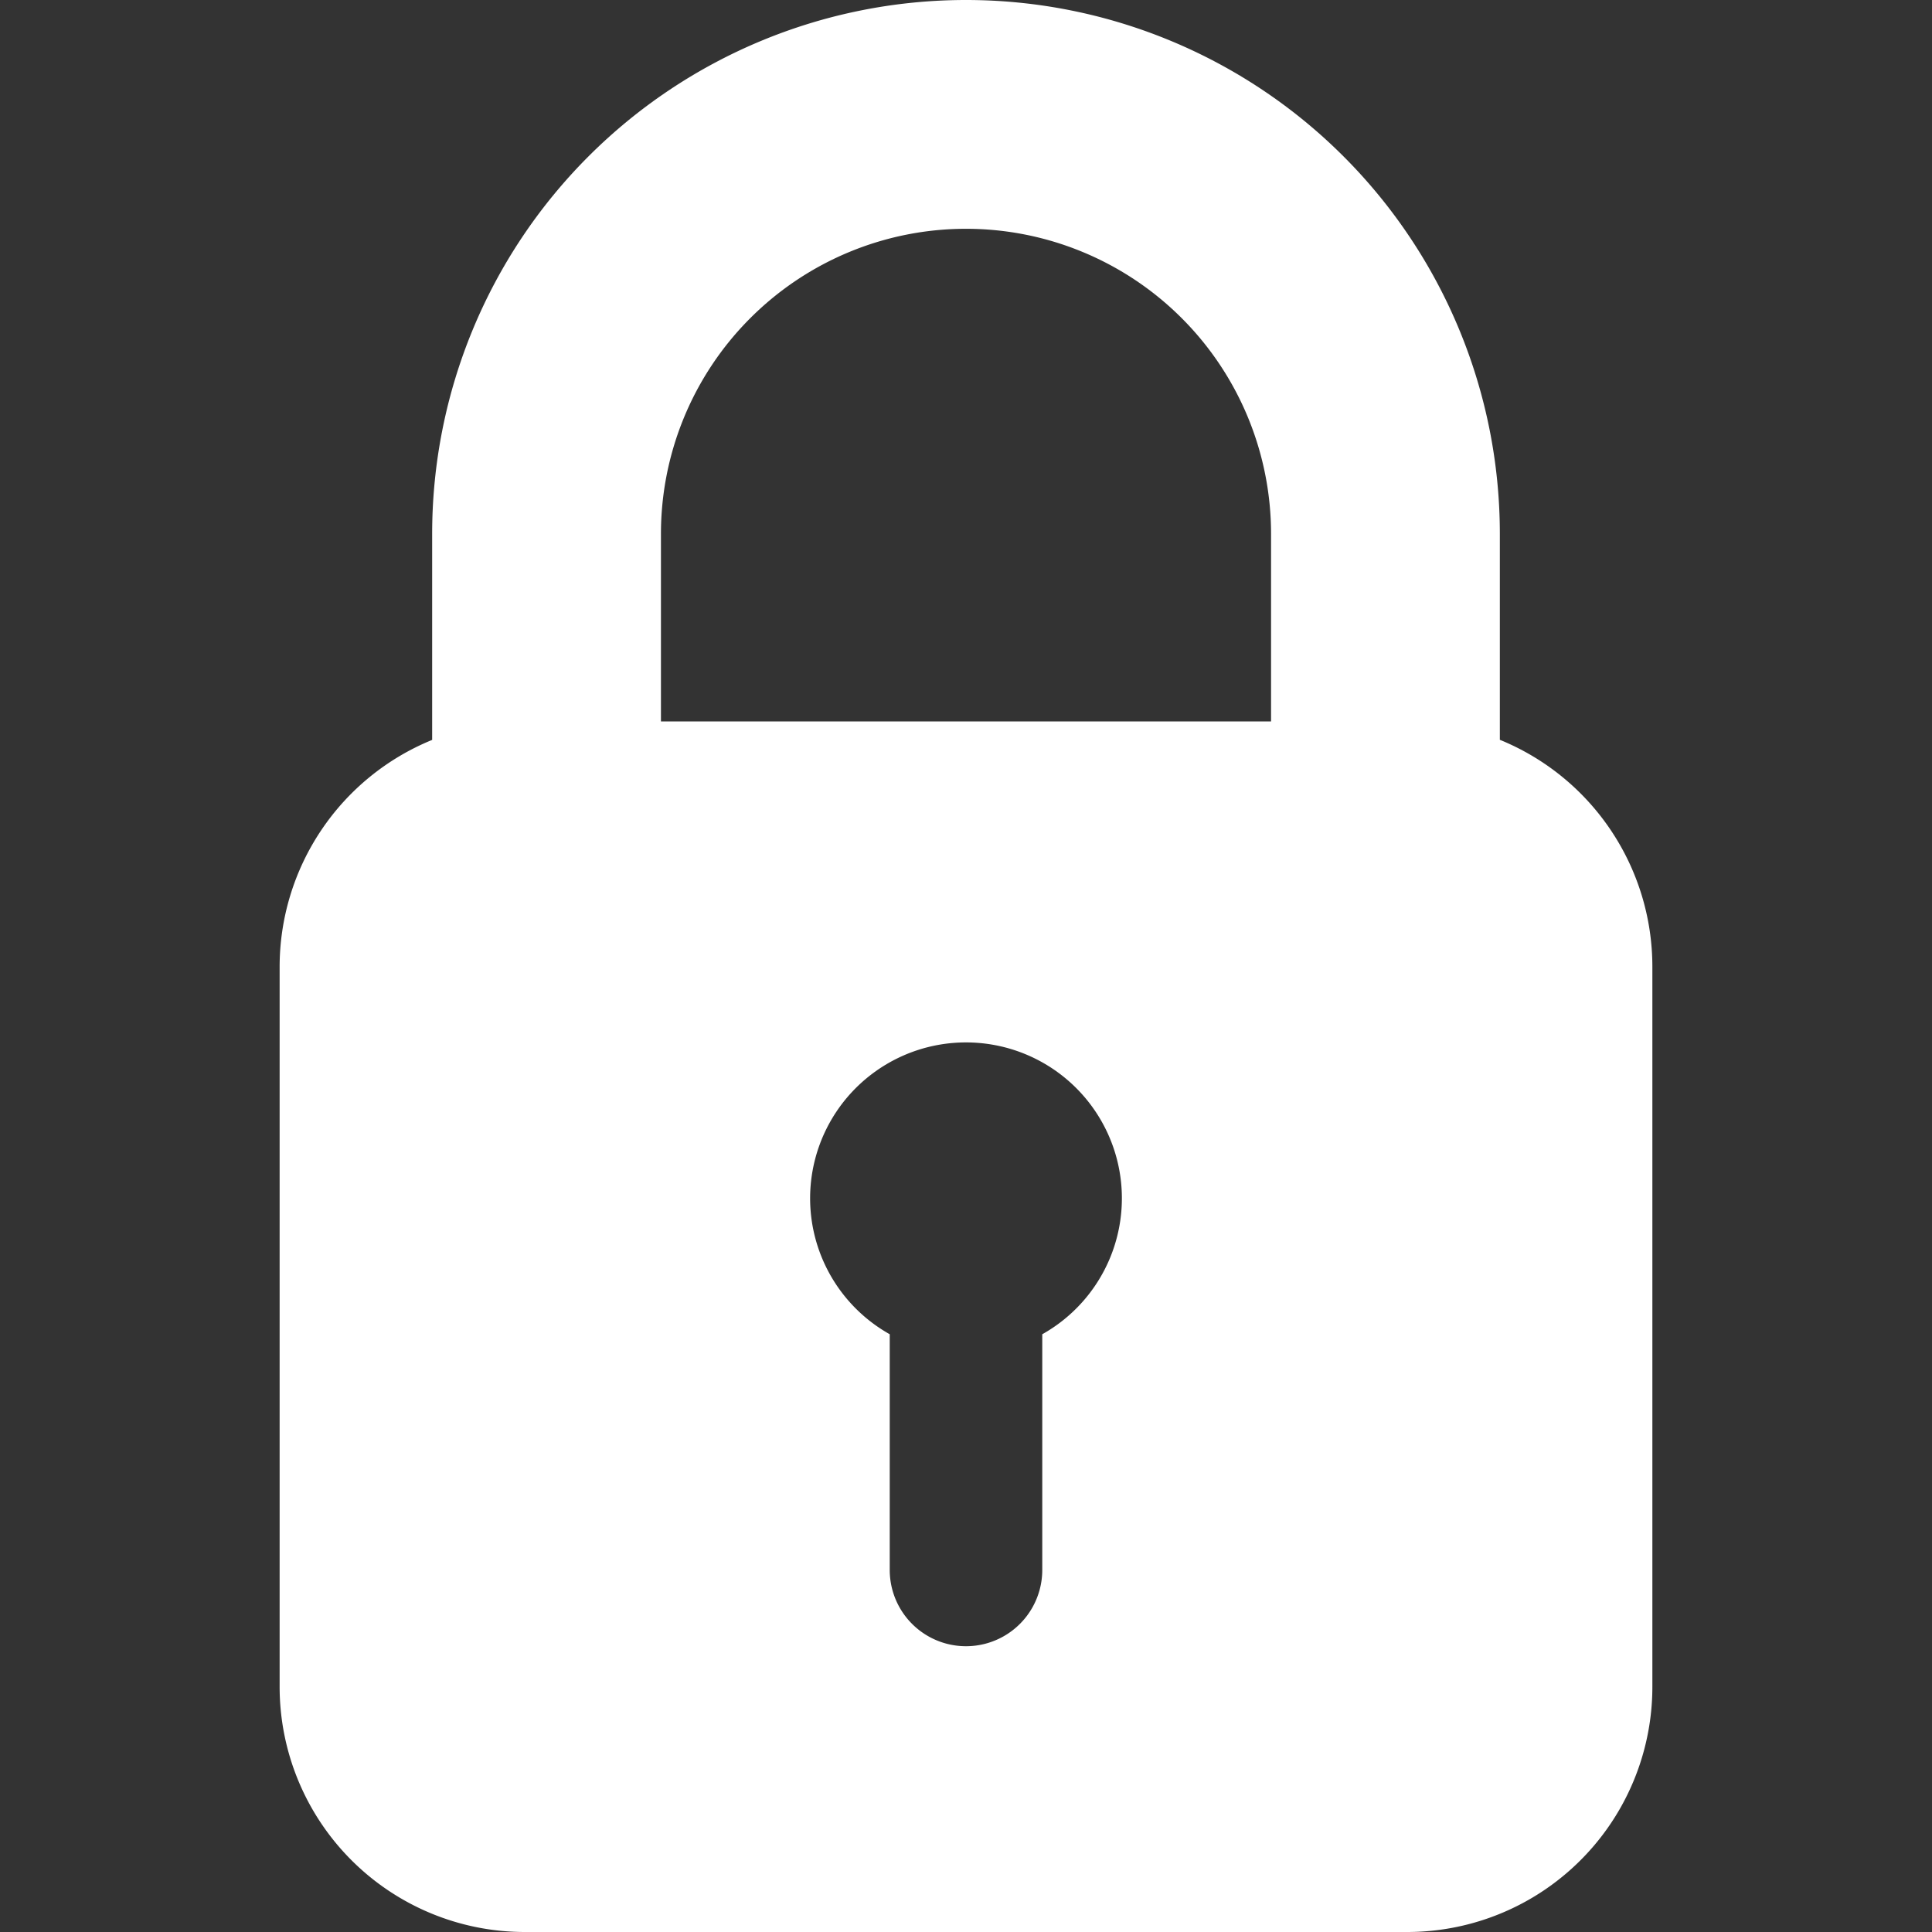<svg id="Group_11136" data-name="Group 11136" xmlns="http://www.w3.org/2000/svg" width="38" height="38" viewBox="0 0 38 38">
  <rect x="0" y="0" width="38" height="38" fill="#333333" stroke="none"/>
  <rect id="Rectangle_6025" data-name="Rectangle 6025" width="38" height="38" fill="none"/>
  <g id="Group_11133" data-name="Group 11133">
    <g id="Group_11135" data-name="Group 11135">
      <path id="Path_6449" data-name="Path 6449" d="M29.5,14.551V10.5A10.5,10.5,0,1,0,8.5,10.5v4.053a4.82,4.82,0,0,0-3,4.462V33.177A4.823,4.823,0,0,0,10.323,38H27.678A4.822,4.822,0,0,0,32.5,33.177V19.013a4.82,4.82,0,0,0-3-4.462m-9,11.692v4.636a1.5,1.5,0,1,1-3,0V26.243a3.066,3.066,0,1,1,3,0M25,14.19H13V10.5A6,6,0,1,1,25,10.5Z" fill="#fff"/>
    </g>
  </g>
</svg>
